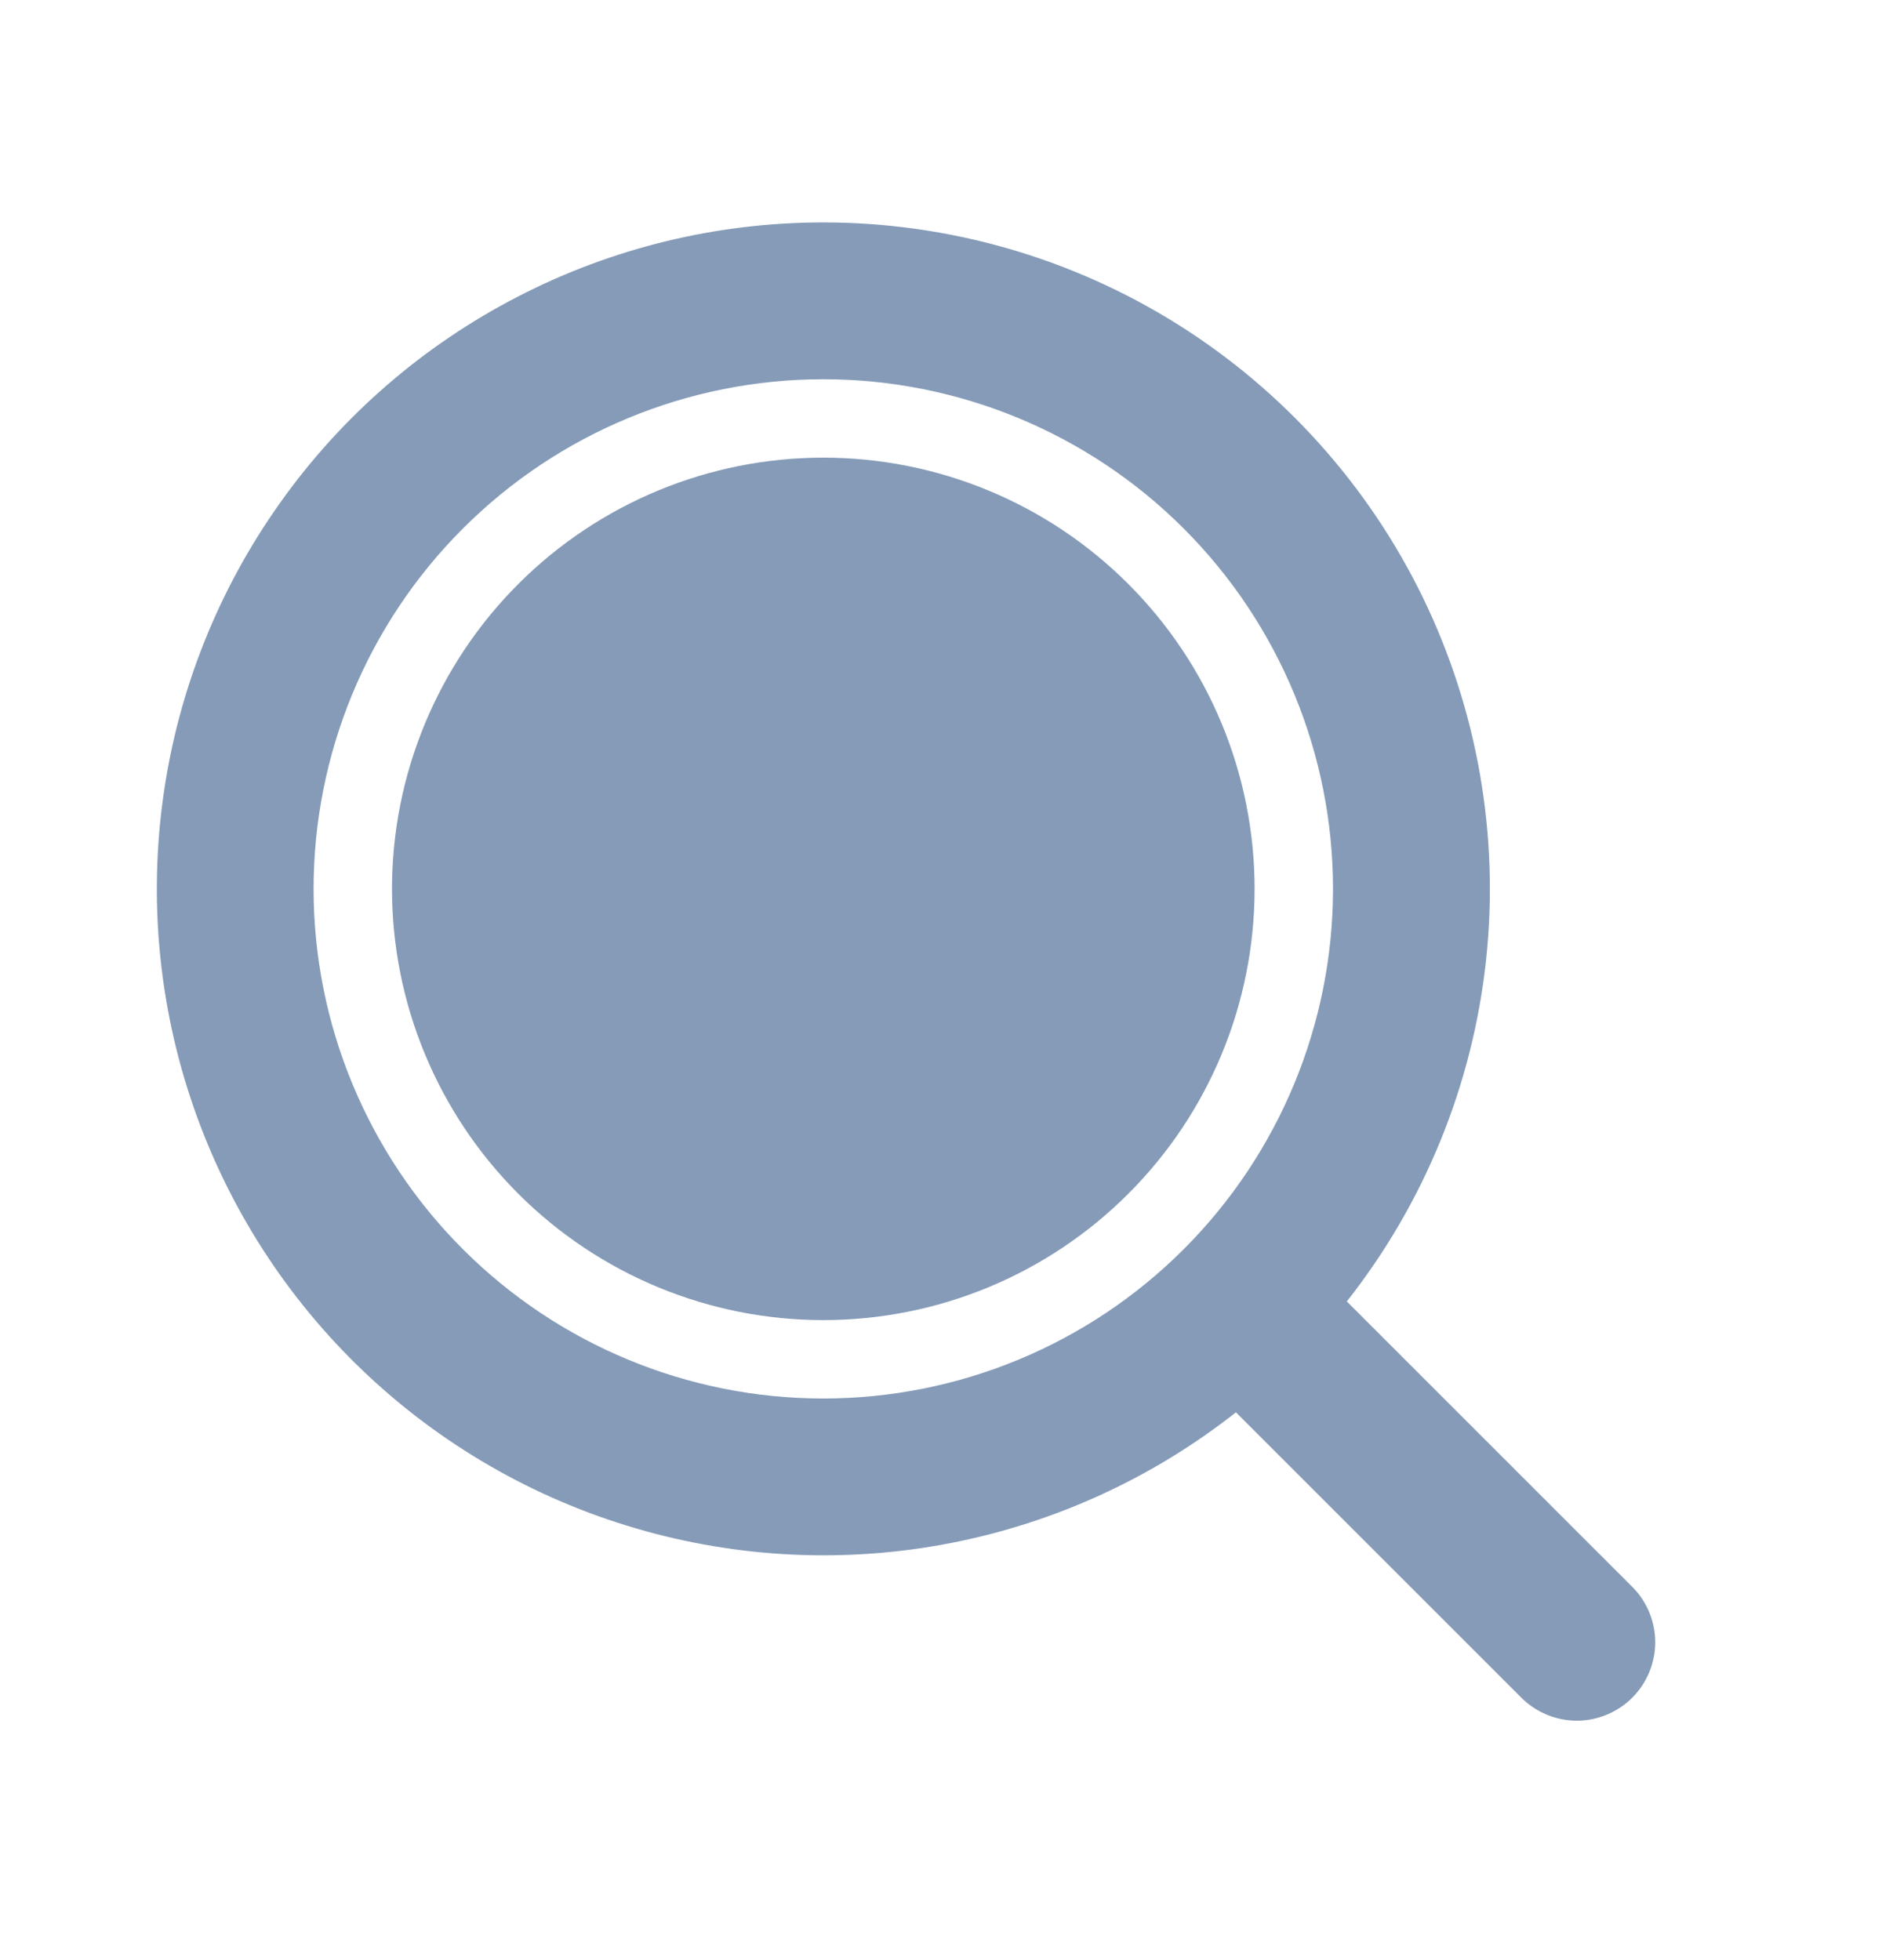 <svg width="24" height="25" viewBox="0 0 24 25" fill="none" xmlns="http://www.w3.org/2000/svg">
<g clip-path="url(#clip0_1444_6710)">
<path d="M10.499 2.837C12.095 2.837 13.659 3.286 15.012 4.133C16.364 4.98 17.451 6.191 18.148 7.627C18.844 9.063 19.122 10.666 18.95 12.253C18.778 13.839 18.163 15.345 17.175 16.599L20.827 20.251C21.009 20.439 21.11 20.692 21.108 20.954C21.106 21.216 21 21.467 20.815 21.653C20.63 21.838 20.379 21.943 20.117 21.946C19.855 21.948 19.602 21.847 19.413 21.665L15.761 18.013C14.697 18.852 13.447 19.424 12.116 19.682C10.786 19.94 9.413 19.875 8.112 19.494C6.811 19.114 5.62 18.427 4.639 17.493C3.657 16.558 2.913 15.402 2.469 14.121C2.025 12.841 1.894 11.473 2.086 10.131C2.278 8.789 2.789 7.513 3.575 6.409C4.36 5.304 5.399 4.404 6.604 3.783C7.808 3.161 9.144 2.837 10.499 2.837ZM10.499 4.837C8.775 4.837 7.122 5.522 5.903 6.741C4.684 7.96 3.999 9.613 3.999 11.337C3.999 13.061 4.684 14.714 5.903 15.933C7.122 17.152 8.775 17.837 10.499 17.837C12.223 17.837 13.877 17.152 15.095 15.933C16.314 14.714 16.999 13.061 16.999 11.337C16.999 9.613 16.314 7.96 15.095 6.741C13.877 5.522 12.223 4.837 10.499 4.837ZM10.499 5.837C11.958 5.837 13.357 6.416 14.388 7.448C15.42 8.479 15.999 9.878 15.999 11.337C15.999 12.796 15.42 14.195 14.388 15.226C13.357 16.258 11.958 16.837 10.499 16.837C9.041 16.837 7.642 16.258 6.61 15.226C5.579 14.195 4.999 12.796 4.999 11.337C4.999 9.878 5.579 8.479 6.61 7.448C7.642 6.416 9.041 5.837 10.499 5.837Z" fill="#859BB8"/>
</g>
<defs>
<clipPath id="clip0_1444_6710">
<rect width="24" height="24" fill="white" transform="translate(0 0.837)"/>
</clipPath>
</defs>
</svg>
